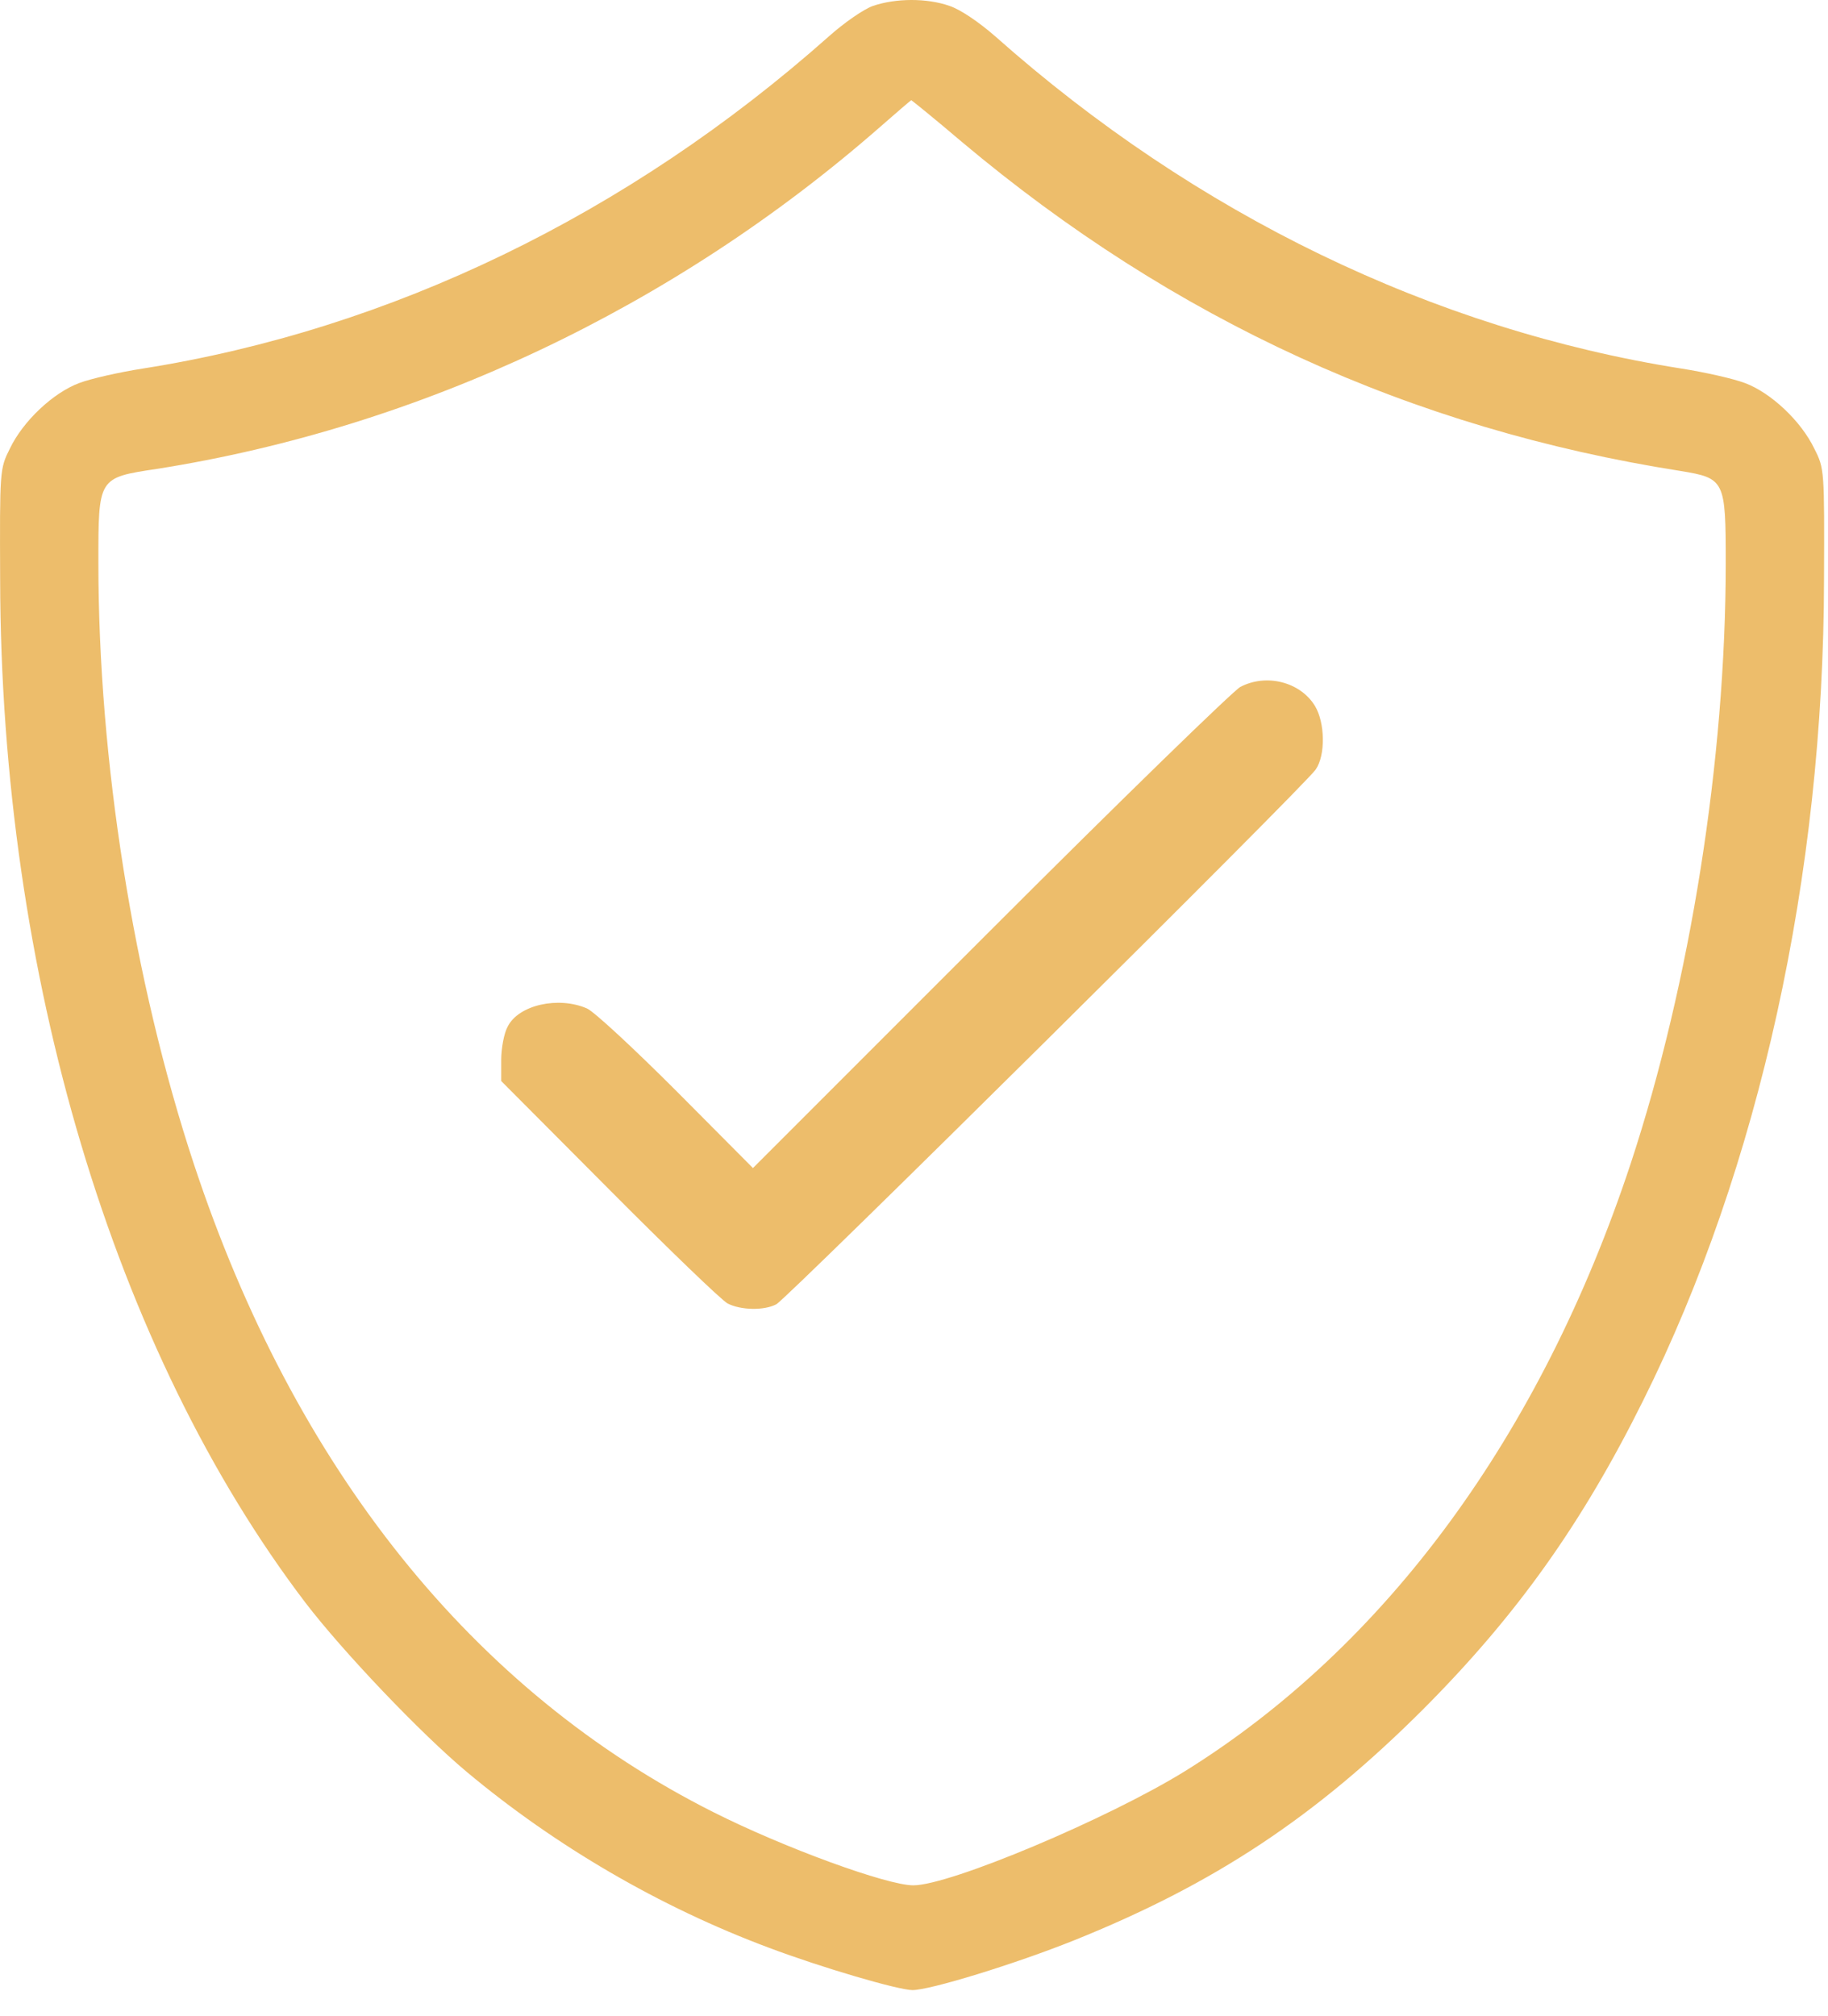 <?xml version="1.0" encoding="UTF-8"?> <svg xmlns="http://www.w3.org/2000/svg" width="39" height="43" viewBox="0 0 39 43" fill="none"><path d="M18.625 0.126C18.428 0.195 18.006 0.487 17.68 0.779C13.4 4.577 8.33 7.027 3.045 7.86C2.546 7.938 1.936 8.075 1.687 8.17C1.137 8.376 0.492 8.977 0.209 9.57C-0.006 10 -0.006 10.026 0.003 12.363C0.02 20.777 2.426 28.812 6.525 34.191C7.324 35.231 8.966 36.959 9.963 37.792C11.845 39.365 14.079 40.671 16.408 41.539C17.525 41.96 19.167 42.441 19.468 42.441C19.846 42.441 21.659 41.883 22.905 41.384C25.904 40.181 28.07 38.746 30.381 36.434C32.358 34.449 33.75 32.498 35.056 29.869C37.532 24.902 38.907 18.663 38.915 12.363C38.924 10.026 38.924 9.991 38.709 9.57C38.425 8.977 37.781 8.376 37.231 8.17C36.981 8.075 36.371 7.938 35.873 7.86C30.588 7.027 25.517 4.577 21.238 0.779C20.885 0.47 20.49 0.203 20.258 0.126C19.768 -0.046 19.107 -0.038 18.625 0.126ZM20.516 3.022C25.045 6.829 30.107 9.141 35.847 10.043C36.801 10.198 36.818 10.241 36.818 12.011C36.818 16.196 36.062 20.957 34.79 24.816C32.874 30.608 29.565 35.111 25.277 37.775C23.635 38.789 20.267 40.207 19.485 40.207C18.926 40.207 16.735 39.408 15.231 38.652C10.092 36.073 6.285 31.321 4.136 24.824C2.847 20.923 2.099 16.213 2.099 12.002C2.099 10.181 2.091 10.189 3.346 10C8.966 9.115 14.38 6.554 18.771 2.712C19.124 2.403 19.424 2.145 19.442 2.137C19.45 2.137 19.94 2.532 20.516 3.022Z" fill="#EDBD6B"></path><path d="M26.463 14.649C26.325 14.718 23.919 17.055 21.135 19.84L16.064 24.91L14.432 23.269C13.529 22.366 12.678 21.576 12.524 21.507C11.914 21.241 11.063 21.43 10.831 21.894C10.754 22.031 10.693 22.358 10.693 22.607V23.054L12.996 25.366C14.26 26.637 15.394 27.729 15.523 27.798C15.807 27.944 16.305 27.952 16.563 27.815C16.795 27.695 27.864 16.729 28.07 16.411C28.285 16.102 28.268 15.405 28.053 15.053C27.743 14.546 27.021 14.357 26.463 14.649Z" fill="#EDBD6B"></path></svg> 